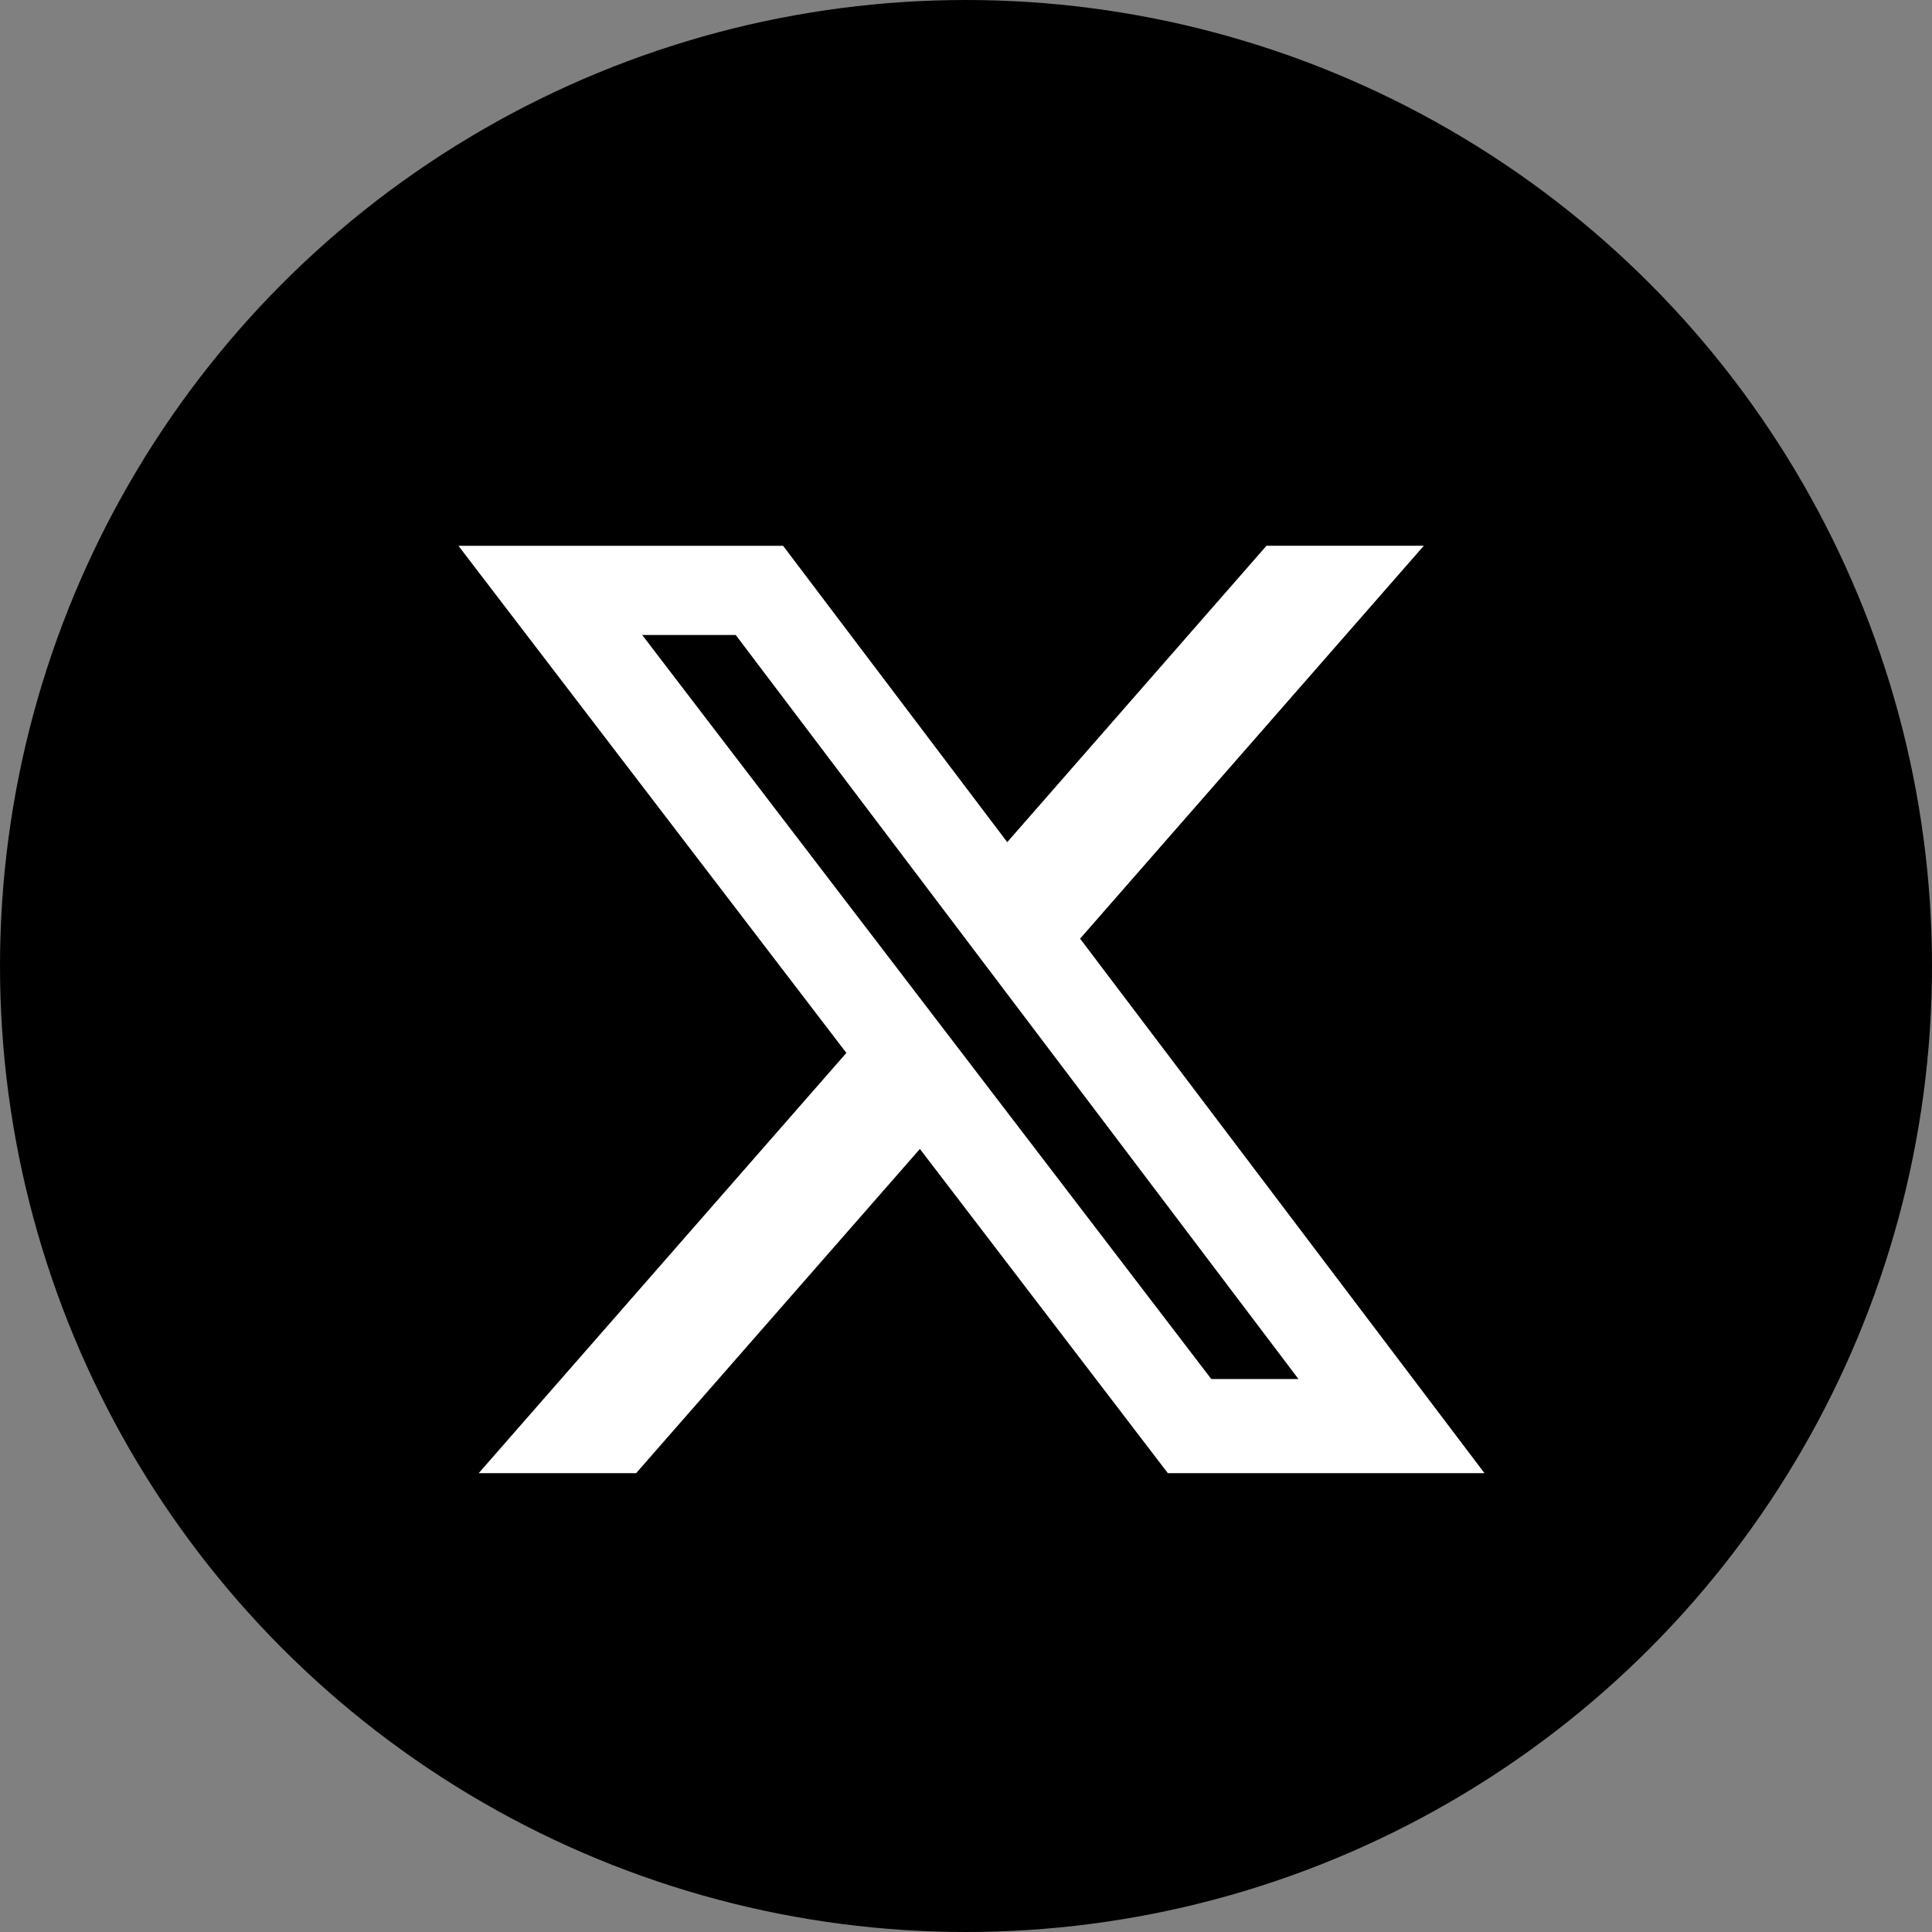 <svg width="177" height="177" viewBox="0 0 177 177" fill="none" xmlns="http://www.w3.org/2000/svg">
<rect x="0" y="0" width="177" height="177" fill="#808080" stroke="none"/>
<circle cx="88.5" cy="88.5" r="88.5" fill="black"/>
<path d="M116.029 50H130.442L98.952 85.994L136 134.964H106.993L84.276 105.26L58.278 134.964H43.856L77.54 96.463L42 50.004H71.743L92.278 77.154L116.029 50ZM110.973 126.34H118.959L67.403 58.174H58.834L110.973 126.34Z" fill="white"/>
</svg>
